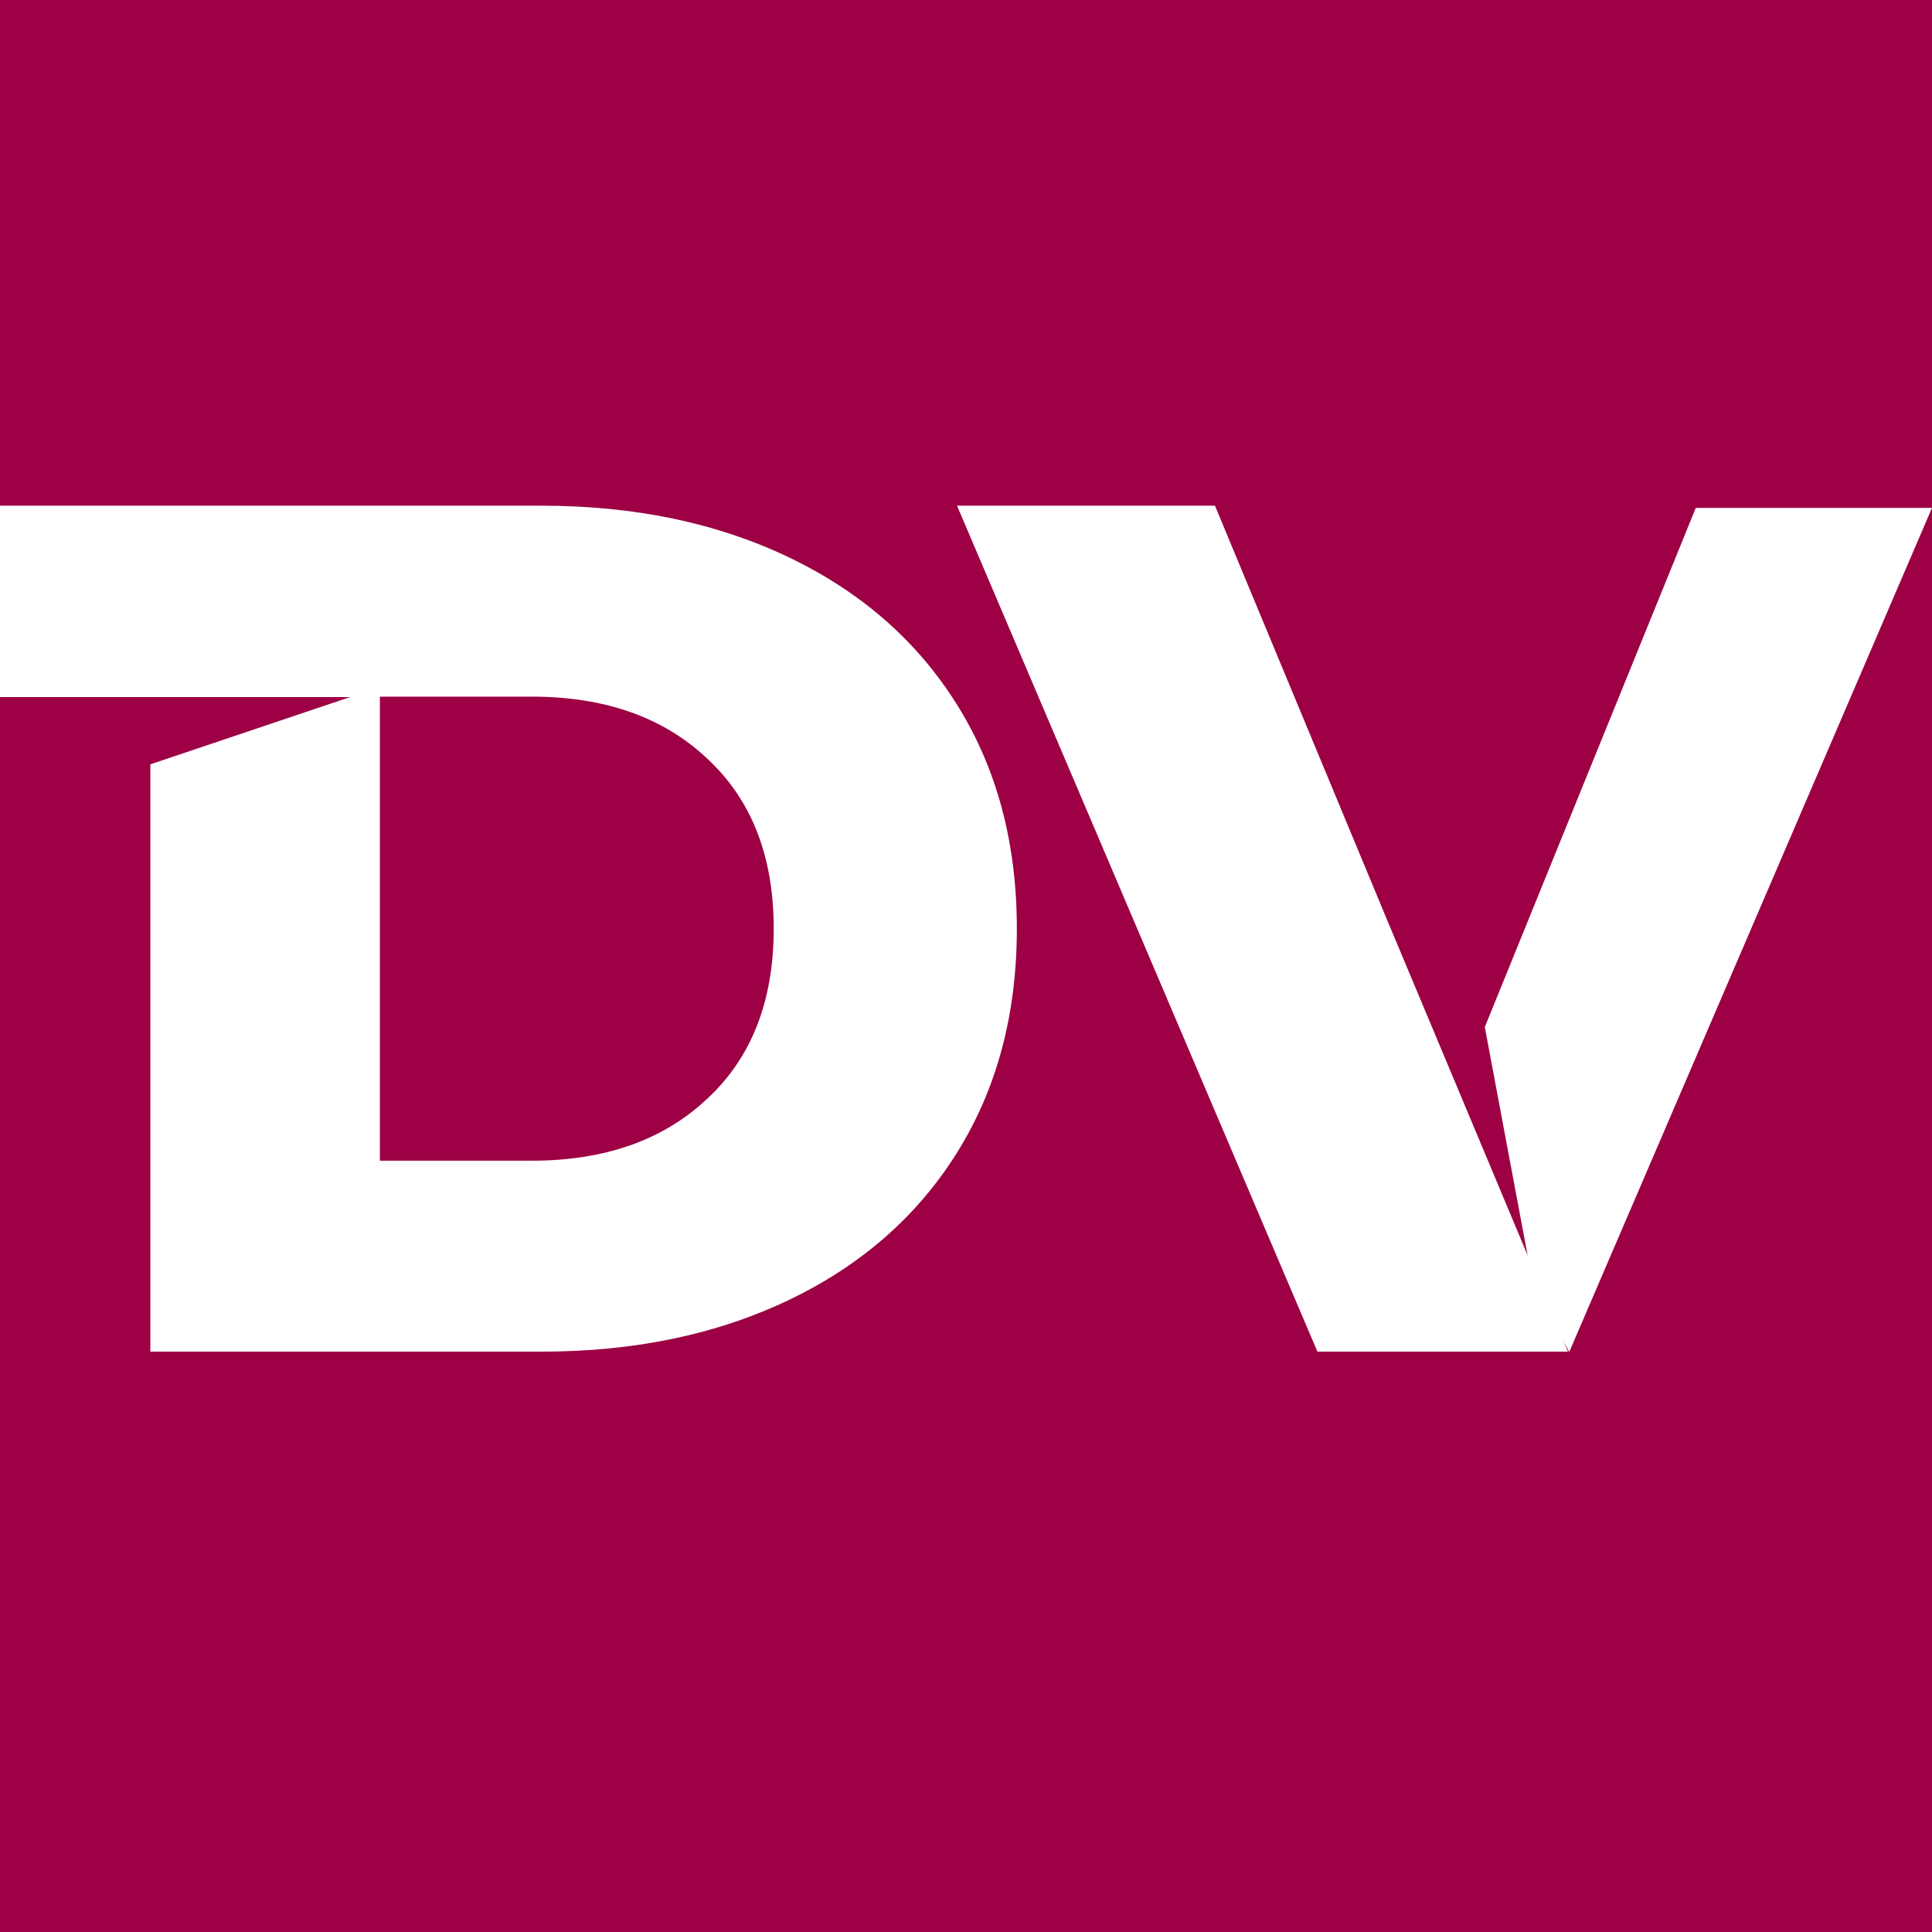 <svg width="149" height="149" viewBox="0 0 149 149" fill="none" xmlns="http://www.w3.org/2000/svg">
<rect x="0" y="0" width="149" height="149" fill="#808080" stroke="none"/>
<g clip-path="url(#clip0_41_32)">
<rect width="149" height="149" fill="#9D0044"/>
<path d="M0 39V53.759H29.298V53.726H41.016C46.641 53.726 51.14 55.31 54.515 58.479C57.953 61.648 59.671 66.028 59.671 71.62C59.671 77.212 57.953 81.593 54.515 84.762C51.14 87.93 46.641 89.515 41.016 89.515H29.298V52.985L11.595 58.948V104.241H41.766C48.953 104.241 55.328 102.905 60.89 100.233C66.452 97.561 70.765 93.771 73.827 88.862C76.889 83.954 78.421 78.207 78.421 71.62C78.421 65.034 76.889 59.287 73.827 54.378C70.765 49.47 66.452 45.679 60.89 43.008C55.328 40.336 48.953 39 41.766 39H0Z" fill="white"/>
<path d="M106.989 70.977L93.7 39H73.808L101.602 104.241H119.728H120.926L106.989 70.977Z" fill="white"/>
<path d="M121.024 104.265L118.249 99.144L114.511 79.209L130.781 39.17H149L121.024 104.265Z" fill="white"/>
</g>
<defs>
<clipPath id="clip0_41_32">
<rect width="149" height="149" fill="white"/>
</clipPath>
</defs>
</svg>
